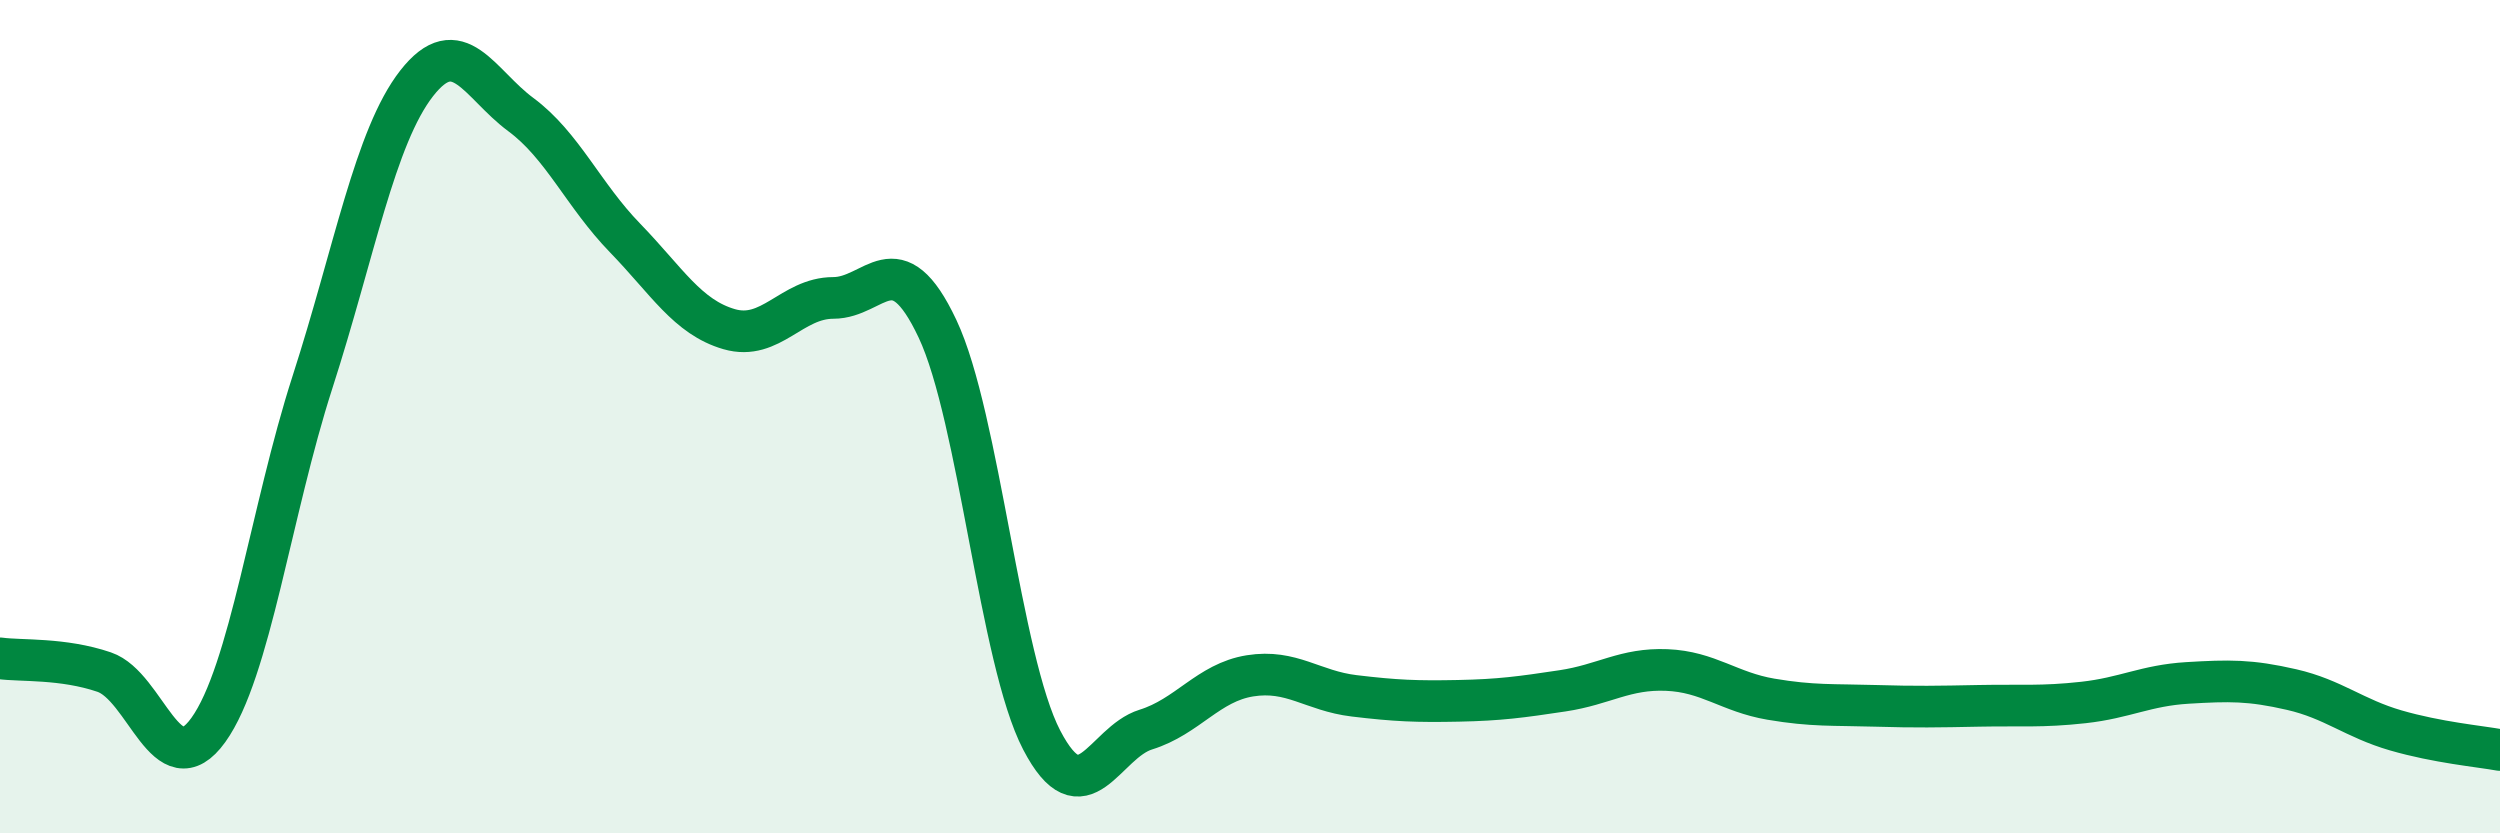 
    <svg width="60" height="20" viewBox="0 0 60 20" xmlns="http://www.w3.org/2000/svg">
      <path
        d="M 0,15.8 C 0.5,15.87 1.5,15.79 2.5,16.13 C 3.5,16.47 4,18.91 5,17.52 C 6,16.13 6.5,12.27 7.5,9.17 C 8.5,6.07 9,3.28 10,2 C 11,0.72 11.5,2.01 12.5,2.75 C 13.5,3.49 14,4.68 15,5.71 C 16,6.74 16.5,7.61 17.5,7.9 C 18.5,8.19 19,7.15 20,7.15 C 21,7.15 21.5,5.77 22.5,7.89 C 23.5,10.01 24,15.84 25,17.76 C 26,19.68 26.5,17.82 27.5,17.51 C 28.5,17.2 29,16.38 30,16.22 C 31,16.06 31.5,16.58 32.5,16.7 C 33.5,16.82 34,16.84 35,16.82 C 36,16.8 36.5,16.73 37.5,16.58 C 38.5,16.43 39,16.04 40,16.08 C 41,16.12 41.5,16.61 42.5,16.78 C 43.5,16.95 44,16.91 45,16.94 C 46,16.97 46.5,16.96 47.5,16.94 C 48.5,16.92 49,16.97 50,16.86 C 51,16.75 51.5,16.45 52.5,16.39 C 53.5,16.33 54,16.32 55,16.55 C 56,16.78 56.5,17.24 57.5,17.53 C 58.5,17.82 59.5,17.91 60,18L60 20L0 20Z"
        fill="#008740"
        opacity="0.1"
        stroke-linecap="round"
        stroke-linejoin="round"
      />
      <path
        d="M 0,15.8 C 0.5,15.87 1.5,15.79 2.5,16.13 C 3.5,16.47 4,18.91 5,17.52 C 6,16.13 6.5,12.27 7.5,9.17 C 8.5,6.07 9,3.28 10,2 C 11,0.72 11.5,2.01 12.5,2.75 C 13.5,3.49 14,4.68 15,5.71 C 16,6.74 16.5,7.61 17.5,7.9 C 18.5,8.19 19,7.15 20,7.15 C 21,7.15 21.5,5.77 22.5,7.89 C 23.5,10.01 24,15.84 25,17.76 C 26,19.68 26.5,17.82 27.5,17.51 C 28.5,17.2 29,16.38 30,16.22 C 31,16.06 31.5,16.58 32.5,16.7 C 33.5,16.82 34,16.84 35,16.82 C 36,16.8 36.5,16.73 37.5,16.58 C 38.5,16.43 39,16.04 40,16.08 C 41,16.12 41.5,16.61 42.5,16.78 C 43.5,16.95 44,16.91 45,16.94 C 46,16.97 46.5,16.96 47.5,16.94 C 48.5,16.92 49,16.97 50,16.86 C 51,16.75 51.5,16.45 52.5,16.39 C 53.5,16.33 54,16.32 55,16.55 C 56,16.78 56.5,17.24 57.5,17.53 C 58.5,17.82 59.5,17.91 60,18"
        stroke="#008740"
        stroke-width="1"
        fill="none"
        stroke-linecap="round"
        stroke-linejoin="round"
      />
    </svg>
  